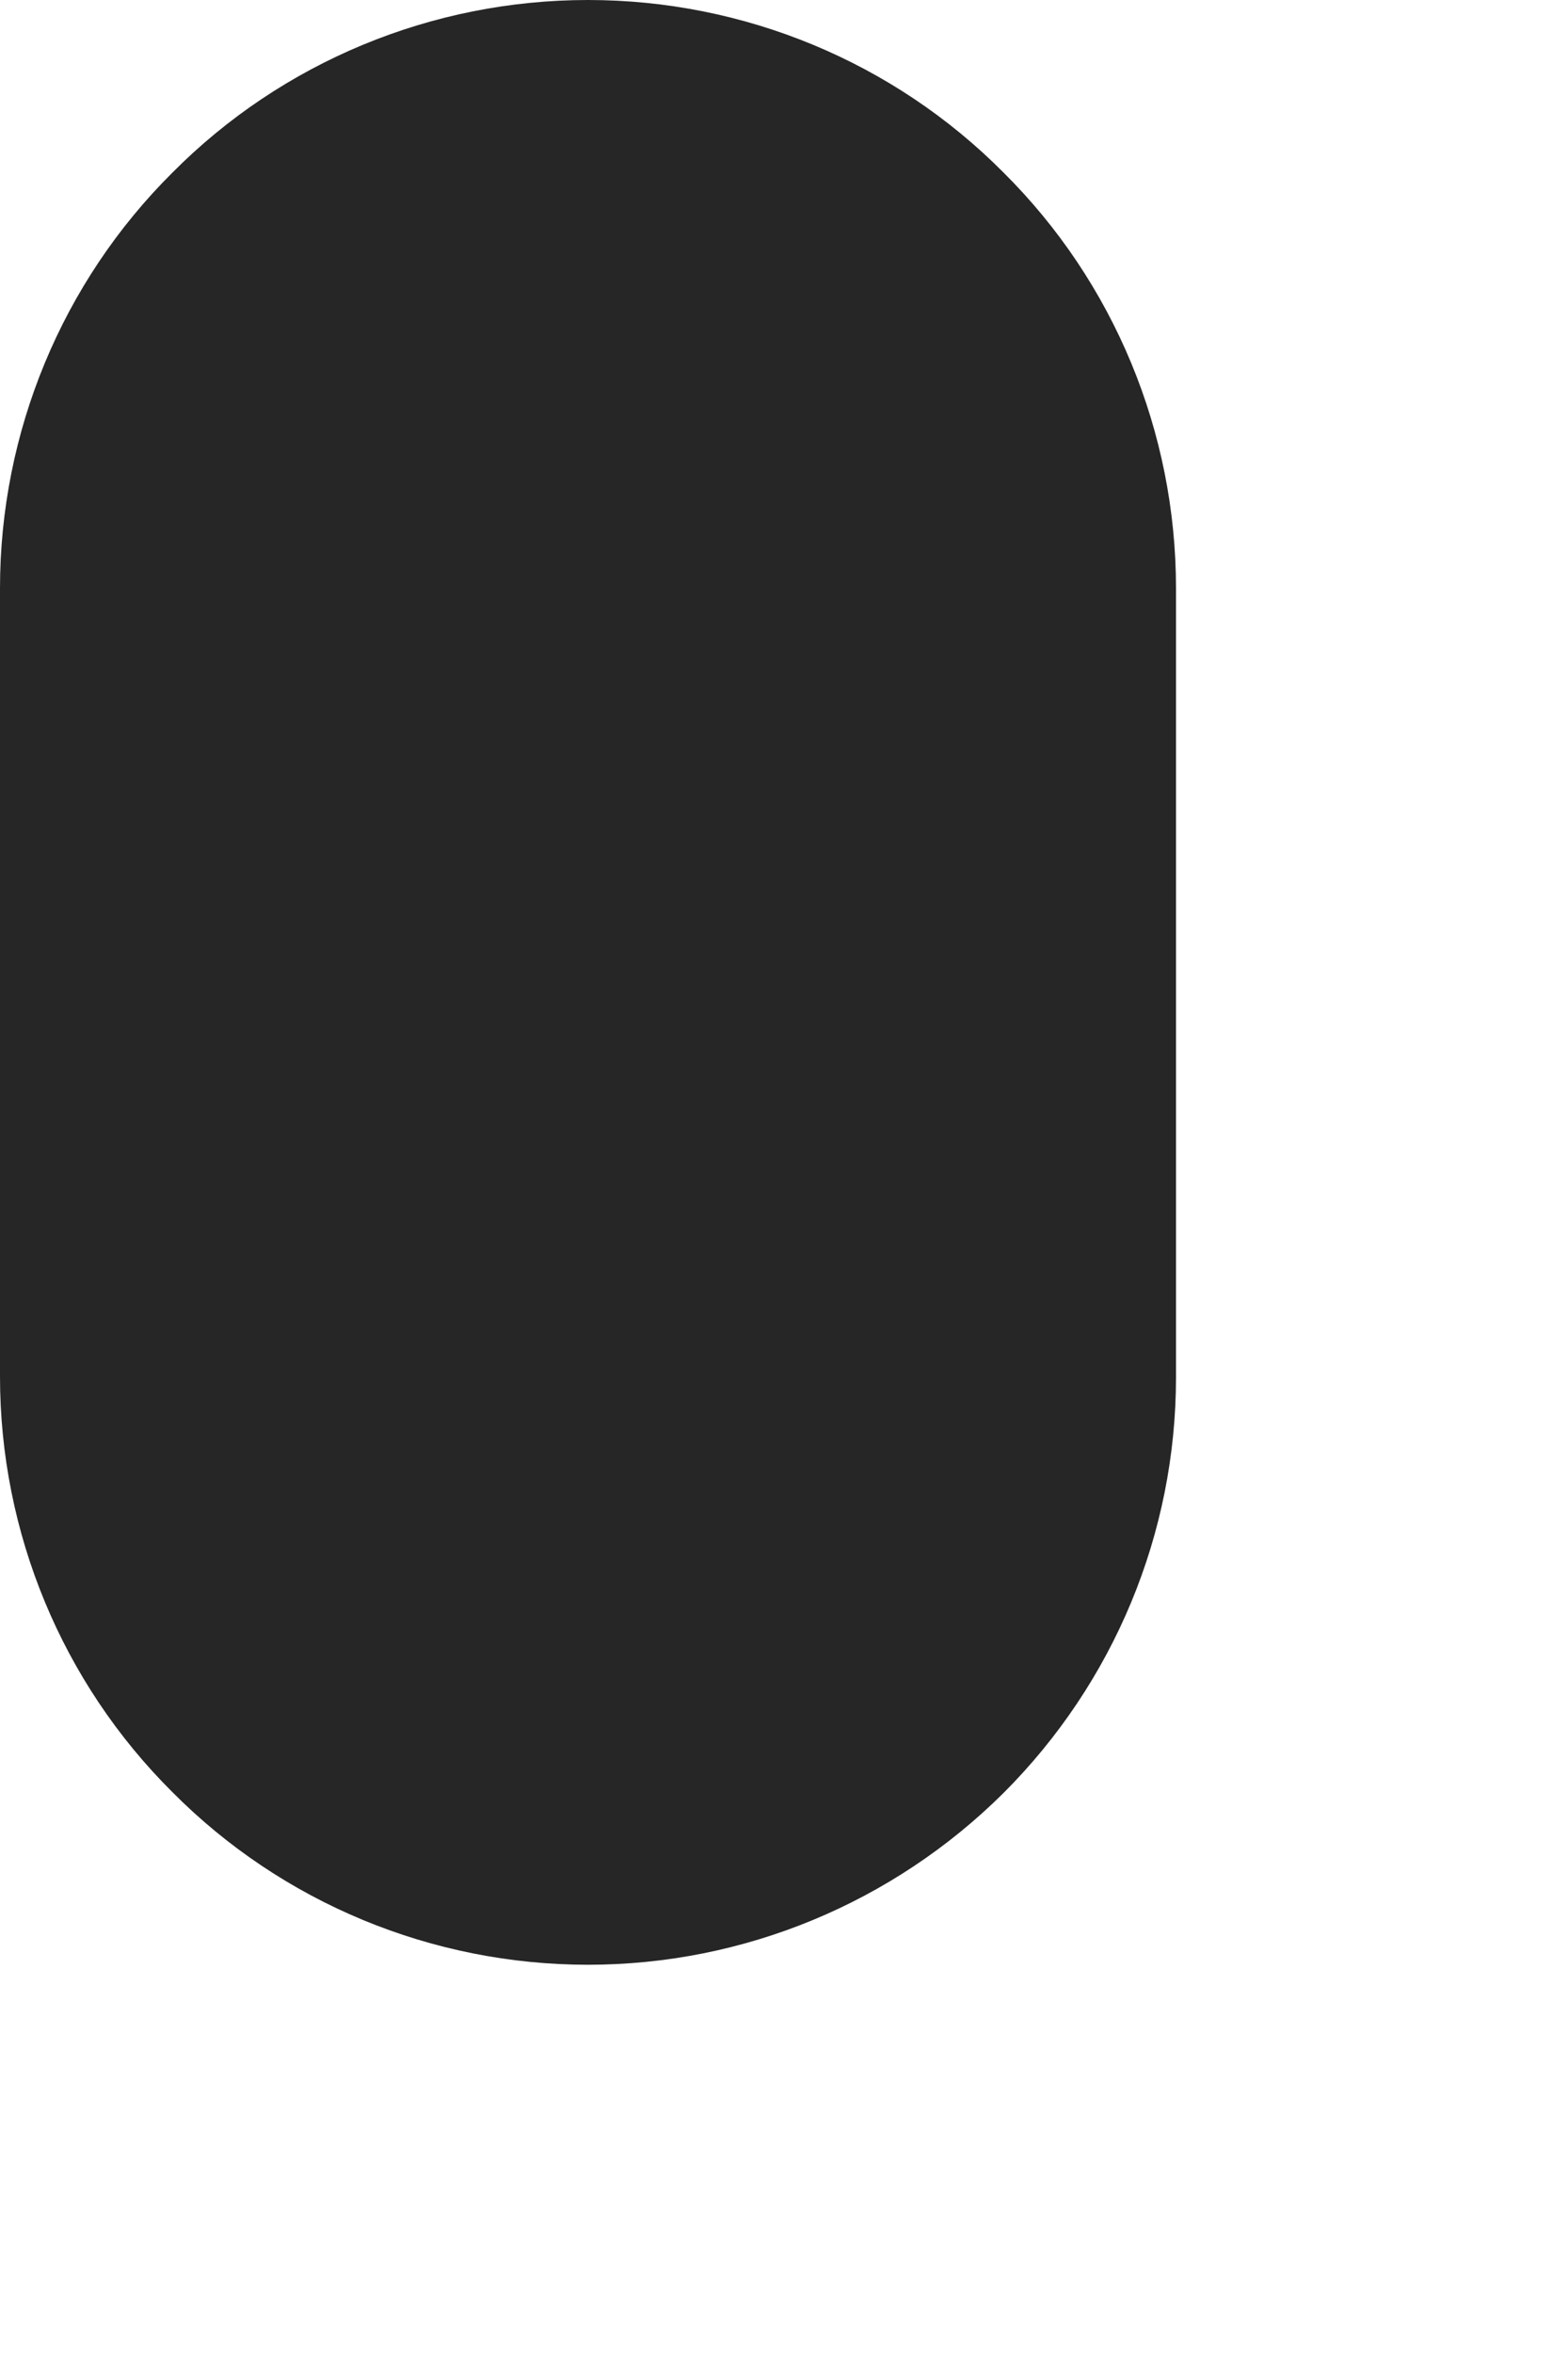 <?xml version="1.0" encoding="utf-8"?>
<svg xmlns="http://www.w3.org/2000/svg" fill="none" height="100%" overflow="visible" preserveAspectRatio="none" style="display: block;" viewBox="0 0 2 3" width="100%">
<path d="M0.75 2.505C0.551 2.505 0.36 2.426 0.22 2.285C0.079 2.145 0 1.954 0 1.755V0.75C0 0.551 0.079 0.36 0.22 0.22C0.36 0.079 0.551 0 0.75 0C0.949 0 1.14 0.079 1.28 0.22C1.421 0.36 1.5 0.551 1.5 0.75V1.756C1.5 1.955 1.421 2.145 1.28 2.286C1.139 2.426 0.949 2.505 0.75 2.505Z" fill="#262626" id="Vector"/>
</svg>